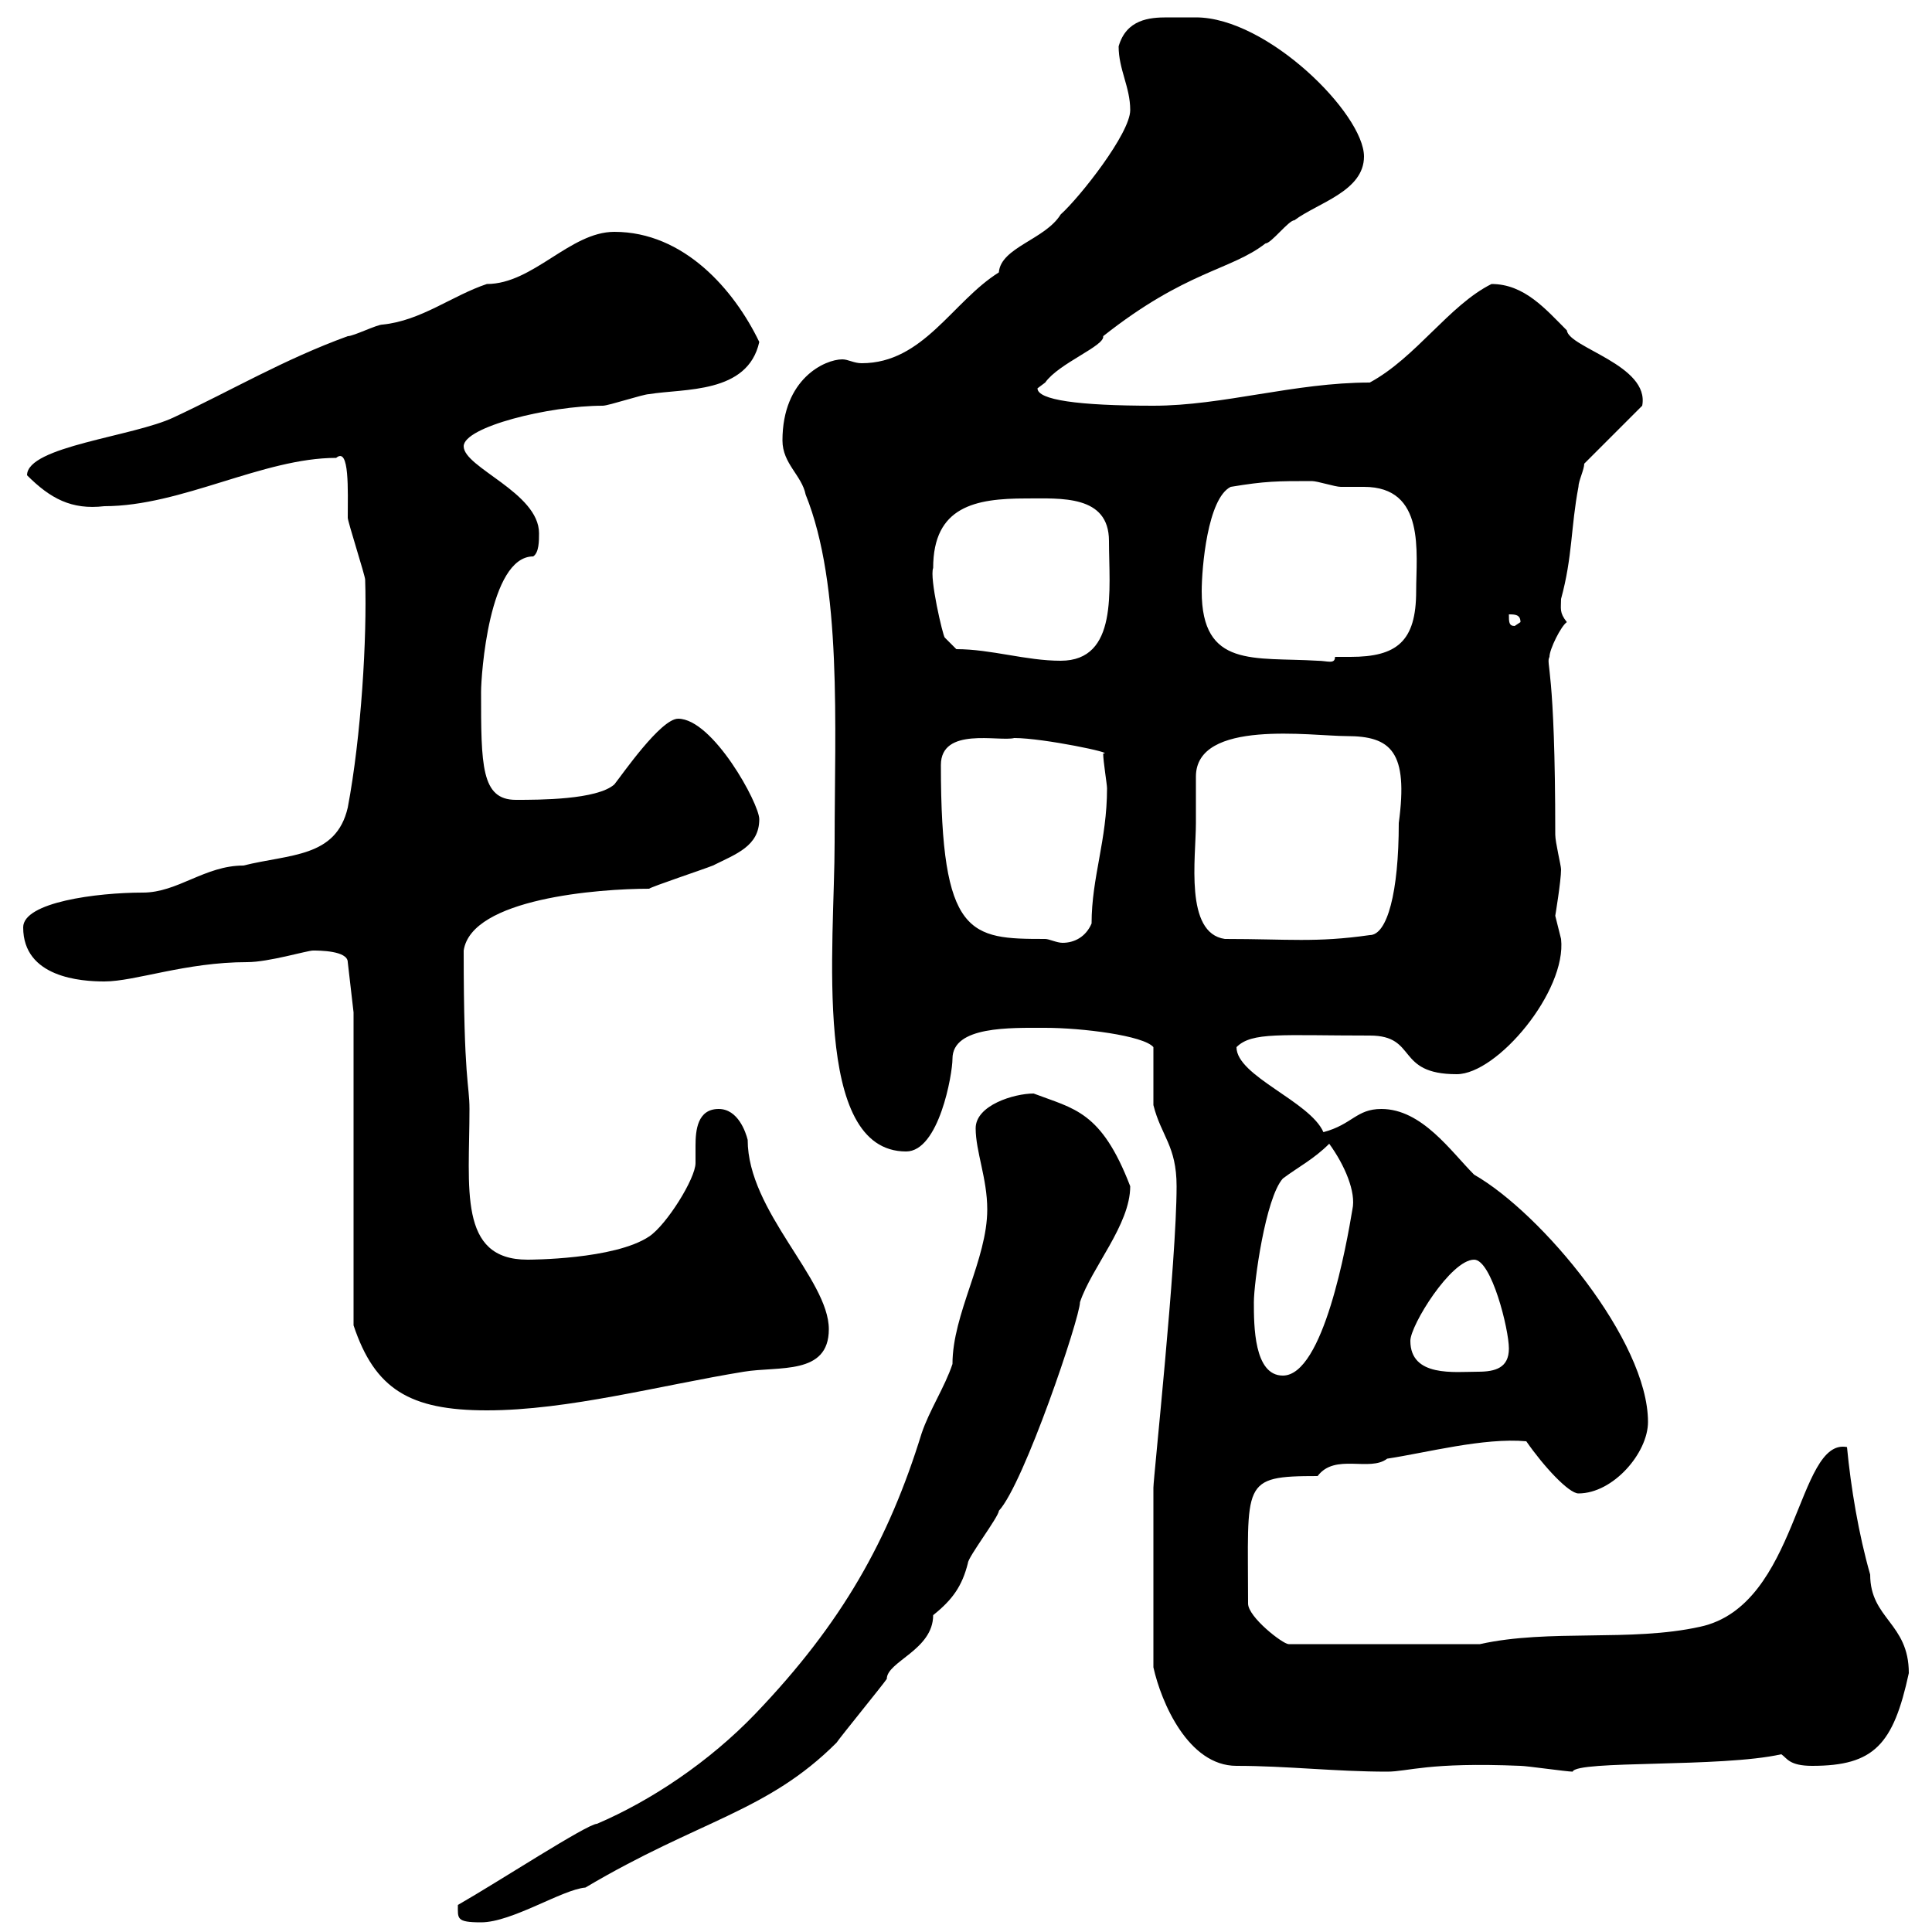 <svg xmlns="http://www.w3.org/2000/svg" xmlns:xlink="http://www.w3.org/1999/xlink" width="300" height="300"><path d="M71.10 295.80C71.10 297.90 70.80 298.50 74.70 298.50C79.50 298.50 87.30 293.40 90.90 293.10C108.60 282.60 119.10 281.40 129.90 270.60C130.50 269.70 137.10 261.60 137.70 260.70C137.70 258 144.90 256.20 144.90 250.80C147.90 248.40 149.40 246.30 150.30 242.70C150.30 241.80 155.10 235.50 155.10 234.60C159 230.40 167.70 204.60 167.70 202.20C169.50 196.80 175.50 190.20 175.50 184.20C171 172.50 166.80 172.20 160.50 169.80C157.50 169.80 151.50 171.60 151.50 175.20C151.50 178.80 153.30 183 153.30 187.80C153.30 195.60 147.90 204 147.90 211.80C146.70 215.40 144.30 219 143.10 222.60C138 239.10 130.80 252 117.30 266.10C110.10 273.60 101.10 279.60 92.70 283.20C91.20 283.20 77.40 292.20 71.10 295.80ZM179.10 258.90C180.30 264.30 184.50 274.20 192 274.20C199.80 274.20 207.30 275.10 215.40 275.10C218.70 275.10 221.70 273.60 236.10 274.20C237 274.20 243.30 275.10 244.20 275.10C244.80 273.30 267.30 274.50 276.60 272.40C277.50 273 277.80 274.20 281.40 274.20C291 274.20 294 270.90 296.40 259.80C296.40 252 290.40 251.40 290.40 244.50C288.60 238.20 287.40 231 286.80 224.70C279 223.20 279.30 249.30 264 252.60C253.20 255 240.60 252.90 229.80 255.30L200.10 255.30C199.20 255.30 193.80 251.10 193.80 249C193.80 230.10 192.60 229.20 204.60 229.20C207.30 225.60 212.70 228.60 215.40 226.50C221.40 225.60 230.40 223.20 237 223.80C239.70 227.70 243.60 231.90 245.10 231.90C250.50 231.90 255.90 225.60 255.90 220.80C255.90 208.20 239.40 188.40 228.90 182.40C225.30 178.80 220.80 172.20 214.50 172.20C210.60 172.20 210 174.60 205.50 175.80C203.40 171 192 167.10 192 162.60C194.40 160.20 198.90 160.80 212.70 160.80C220.20 160.80 216.60 166.80 226.20 166.80C232.50 166.80 243.30 153.90 242.40 145.80C242.40 145.80 241.50 142.20 241.50 142.20C241.50 142.20 242.40 136.80 242.40 135C242.40 134.40 241.50 130.80 241.50 129.60C241.50 103.20 240 103.20 240.60 102C240.60 100.80 242.40 97.20 243.30 96.60C242.10 95.10 242.40 94.50 242.40 93C244.20 86.40 243.90 81.90 245.10 75.60C245.10 74.70 246 72.90 246 72L255 63C256.20 56.70 243.60 54 243.30 51.30C240 48 236.70 44.10 231.60 44.10C225 47.40 219.90 55.50 212.70 59.40C201 59.40 189.90 63 179.10 63C167.40 63 161.10 62.10 161.10 60.30C161.10 60.30 162.30 59.40 162.30 59.40C164.40 56.40 171.60 53.70 171.30 52.20C184.20 42 191.10 42 196.50 37.80C197.40 37.80 200.10 34.20 201 34.20C204.60 31.50 211.80 29.70 211.80 24.30C211.80 17.70 196.80 2.70 185.70 2.70C184.20 2.70 182.70 2.70 181.20 2.70C178.50 2.70 174.90 3 173.70 7.20C173.70 10.80 175.50 13.50 175.50 17.10C175.50 20.70 167.70 30.60 164.70 33.30C162.30 37.20 155.40 38.40 155.10 42.30C147.90 46.80 143.40 56.40 133.80 56.40C132.60 56.40 131.70 55.80 130.80 55.80C128.10 55.80 121.50 58.80 121.50 68.40C121.50 72 124.50 73.80 125.10 76.80C130.80 90.90 129.60 112.80 129.60 130.80C129.60 146.70 126 178.80 140.70 178.80C145.80 178.80 147.90 166.80 147.90 164.40C147.90 159.30 156.90 159.60 162.30 159.60C168 159.60 177.60 160.80 179.10 162.60C179.10 163.20 179.10 169.80 179.10 171.60C180.30 176.40 182.70 177.90 182.70 184.20C182.70 195.90 179.10 229.50 179.10 231C179.10 237 179.10 249.60 179.10 258.90ZM54.90 157.20L54.90 205.80C58.20 215.70 63.60 219 75.60 219C88.20 219 102.60 215.10 115.50 213C120.90 212.10 128.70 213.60 128.70 206.40C128.70 198.60 116.10 188.10 116.10 177C115.80 175.80 114.60 172.20 111.60 172.20C108.30 172.20 108 175.50 108 177.90C108 179.10 108 179.70 108 180.60C108 183 103.50 190.20 100.80 192C95.40 195.60 82.20 195.60 81.90 195.60C71.10 195.60 72.90 184.50 72.90 172.20C72.90 168.30 72 168 72 147.60C73.20 139.50 93 138 100.80 138C101.10 137.70 109.20 135 110.70 134.40C114.30 132.60 117.90 131.40 117.90 127.20C117.90 124.80 110.70 111.60 105.30 111.60C102.60 111.60 96.60 120.30 95.40 121.80C92.70 124.20 83.70 124.20 80.10 124.20C74.70 124.20 74.70 118.80 74.70 107.40C74.70 105 75.90 86.40 82.80 86.40C83.70 85.80 83.70 84 83.70 82.80C83.70 76.50 72 72.60 72 69.30C72 66.30 85.20 63 93.60 63C94.50 63 99.90 61.20 100.80 61.20C106.20 60.30 116.10 61.20 117.90 53.10C114 45 106.20 36 95.40 36C88.50 36 82.80 44.10 75.60 44.10C70.20 45.90 65.40 49.80 59.40 50.40C58.50 50.40 54.90 52.20 54 52.20C44.10 55.80 36 60.60 27 64.80C20.70 67.80 4.20 69.30 4.20 73.80C7.80 77.40 11.10 79.20 16.20 78.60C28.20 78.60 40.80 71.10 52.20 71.10C54.30 69.30 54 76.20 54 80.40C54 81 56.70 89.40 56.70 90C57 99 56.10 114.30 54 125.40C52.20 133.20 45 132.60 37.80 134.40C31.80 134.40 27.60 138.60 22.20 138.60C15 138.60 3.60 140.10 3.60 144C3.60 151.80 12.60 152.40 16.20 152.40C21 152.40 28.80 149.40 38.40 149.40C41.70 149.40 47.70 147.60 48.60 147.60C49.50 147.60 54 147.60 54 149.40ZM194.70 202.20C194.70 199.20 196.50 186 199.20 183C201.60 181.20 204 180 206.40 177.60C208.80 180.90 210.60 185.10 210 187.80C209.10 193.20 205.50 213.60 199.20 213.60C194.70 213.60 194.70 205.80 194.70 202.20ZM219 208.20C219 205.80 225.30 195.60 228.90 195.60C231.60 195.60 234.30 206.40 234.30 209.40C234.30 212.40 232.20 213 229.50 213C225.90 213 219 213.90 219 208.20ZM146.10 118.80C146.10 112.80 155.10 115.20 157.50 114.60C162 114.60 173.40 117 171.30 117C171.30 118.20 171.90 121.80 171.90 122.40C171.90 130.50 169.50 136.20 169.50 143.40C168.60 145.50 166.80 146.40 165 146.40C164.10 146.40 162.90 145.80 162.30 145.80C150.60 145.80 146.10 145.50 146.10 118.80ZM185.70 127.80C185.70 127.20 185.70 121.80 185.70 120.60C185.70 111.60 203.70 114.30 209.10 114.30C216 114.30 218.70 116.70 217.20 127.80C217.20 138.60 215.40 145.20 212.70 145.20C204.30 146.40 200.10 145.80 190.20 145.80C183.90 144.90 185.70 133.20 185.70 127.80ZM148.50 100.80L146.70 99C146.40 98.70 144.30 89.70 144.90 88.20C144.90 78.60 151.50 77.40 159.30 77.40C164.70 77.40 172.20 76.80 172.20 84C172.20 91.50 173.70 102.60 164.70 102.60C159.30 102.60 153.90 100.80 148.50 100.80ZM186.60 91.80C186.60 88.20 187.50 77.40 191.10 75.60C196.50 74.70 198.30 74.70 203.70 74.70C204.60 74.70 207.30 75.60 208.20 75.60C209.40 75.60 210.90 75.60 211.80 75.60C221.40 75.60 219.90 85.80 219.90 91.80C219.90 99.60 216.90 102 209.70 102C209.10 102 208.20 102 207.30 102C207.30 103.20 206.10 102.60 204.60 102.60C194.70 102 186.60 103.80 186.60 91.80ZM234.30 95.40C235.20 95.40 236.10 95.40 236.10 96.60L235.20 97.20C234.30 97.20 234.30 96.60 234.30 95.40Z"/></svg>